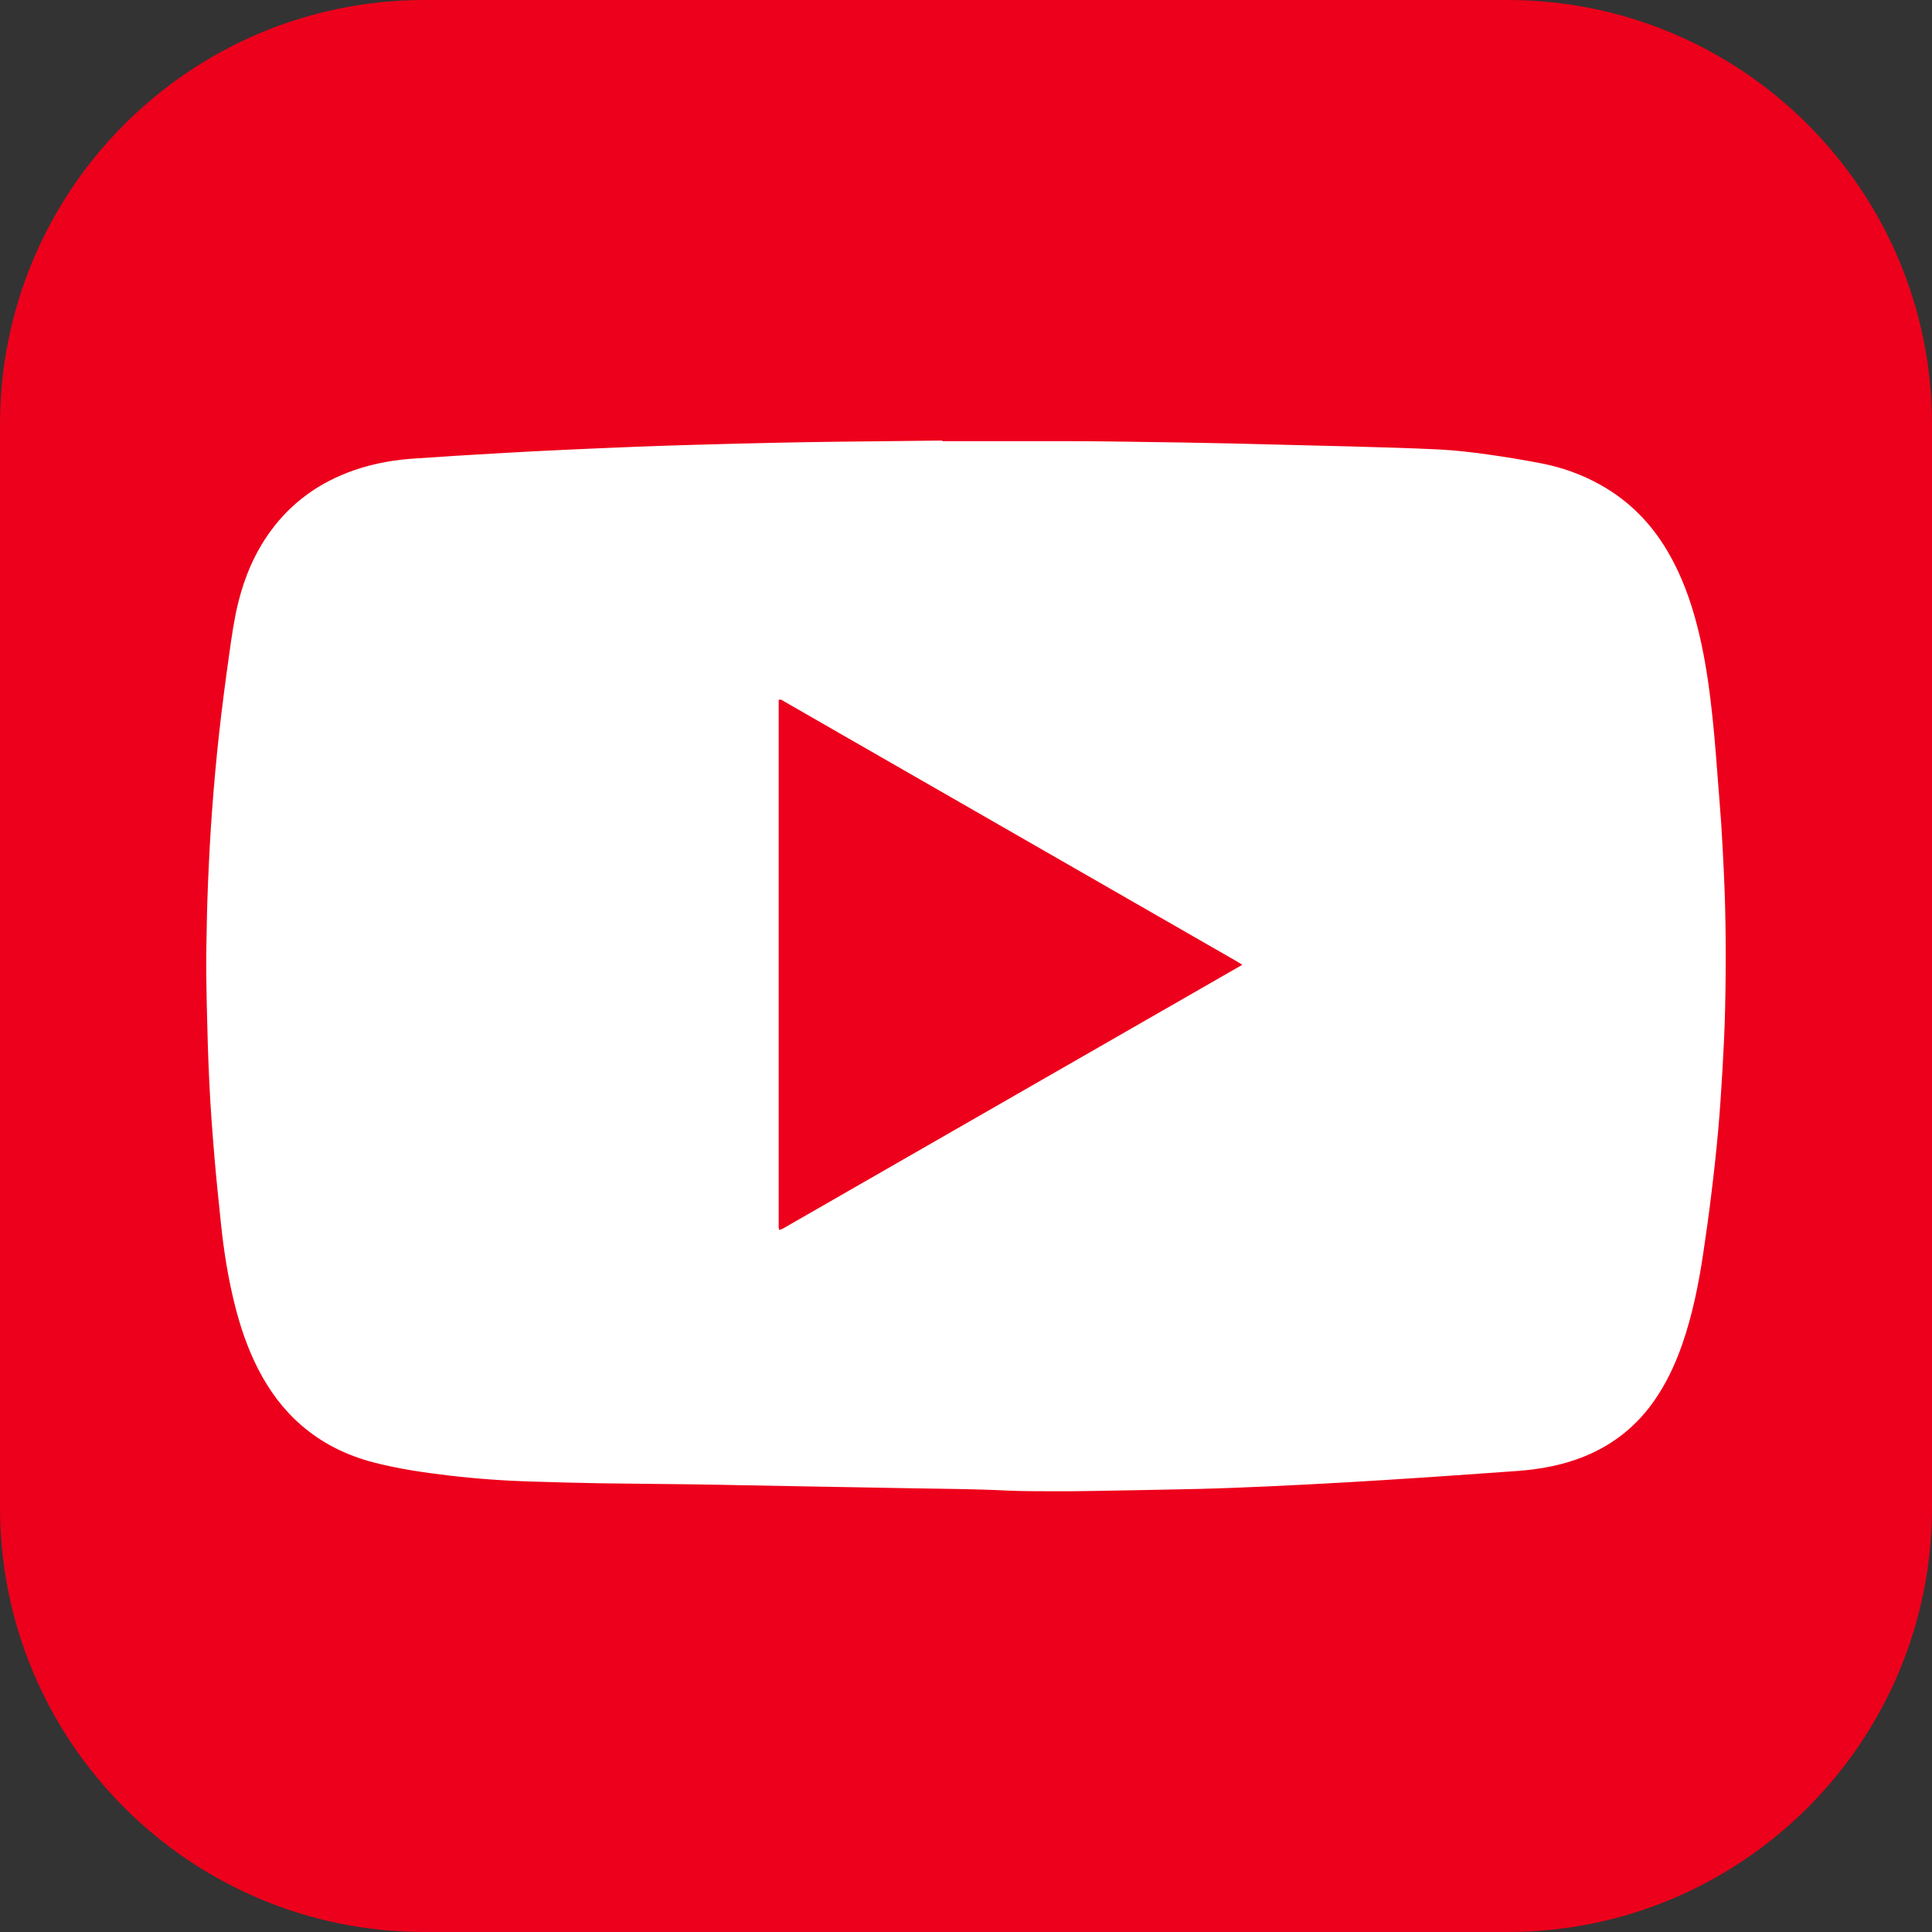 <?xml version="1.0" encoding="utf-8"?>
<!-- Generator: Adobe Illustrator 16.0.0, SVG Export Plug-In . SVG Version: 6.00 Build 0)  -->
<!DOCTYPE svg PUBLIC "-//W3C//DTD SVG 1.1//EN" "http://www.w3.org/Graphics/SVG/1.1/DTD/svg11.dtd">
<svg version="1.1" id="圖層_1" xmlns="http://www.w3.org/2000/svg" xmlns:xlink="http://www.w3.org/1999/xlink" x="0px" y="0px"
	 width="50px" height="50px" viewBox="-12 0 50 50" enable-background="new -12 0 50 50" xml:space="preserve">
<rect x="-12" y="0" width="50" height="50" fill="#333333" stroke="none"/>
<g>
	<path fill="#ED001B" d="M38,39.012C38,45.08,33.08,50,27.012,50H-1.012C-7.08,50-12,45.08-12,39.012V10.988
		C-12,4.92-7.08,0-1.012,0h28.023C33.08,0,38,4.92,38,10.988V39.012z"/>
	<g>
		<path fill-rule="evenodd" clip-rule="evenodd" fill="#FFFFFF" d="M12.385,11.417c1.059,0,2.117,0,3.177,0
			c0.391,0,0.781,0.003,1.172,0.008c0.603,0.007,1.206,0.017,1.809,0.026c0.438,0.007,0.877,0.016,1.314,0.025
			c0.581,0.014,1.163,0.03,1.744,0.044c0.442,0.011,0.885,0.02,1.327,0.033c0.776,0.023,1.553,0.041,2.328,0.08
			c0.415,0.021,0.83,0.071,1.242,0.128c0.468,0.064,0.935,0.143,1.398,0.232c0.535,0.104,1.045,0.288,1.522,0.554
			c0.738,0.412,1.31,0.993,1.737,1.718c0.355,0.603,0.593,1.253,0.767,1.929c0.16,0.622,0.265,1.255,0.343,1.893
			c0.08,0.65,0.134,1.303,0.182,1.956c0.031,0.416,0.068,0.83,0.096,1.246c0.027,0.42,0.049,0.84,0.069,1.261
			c0.057,1.192,0.061,2.386,0.033,3.578c-0.011,0.517-0.038,1.032-0.067,1.548c-0.031,0.528-0.065,1.057-0.112,1.583
			c-0.048,0.536-0.106,1.07-0.172,1.604c-0.063,0.529-0.137,1.058-0.216,1.585c-0.12,0.799-0.279,1.589-0.546,2.354
			c-0.181,0.515-0.41,1.004-0.723,1.452c-0.554,0.792-1.303,1.31-2.224,1.585c-0.477,0.143-0.966,0.21-1.461,0.24
			c-0.264,0.017-0.527,0.037-0.792,0.056c-0.536,0.037-1.072,0.076-1.609,0.111c-0.614,0.04-1.229,0.08-1.845,0.115
			c-0.667,0.038-1.334,0.073-2.001,0.104c-0.611,0.027-1.223,0.053-1.834,0.068c-0.92,0.022-1.84,0.037-2.759,0.053
			c-0.348,0.006-0.694,0.01-1.042,0.008c-0.407-0.002-0.816,0.001-1.223-0.02c-0.823-0.041-1.647-0.042-2.472-0.058
			c-0.477-0.009-0.954-0.018-1.432-0.026c-0.473-0.008-0.945-0.017-1.418-0.025c-0.478-0.009-0.955-0.018-1.432-0.026
			c-0.474-0.009-0.946-0.02-1.419-0.025c-0.781-0.011-1.563-0.015-2.343-0.027c-0.577-0.01-1.154-0.026-1.73-0.044
			c-0.733-0.021-1.465-0.074-2.193-0.161c-0.646-0.077-1.29-0.172-1.92-0.337c-0.69-0.18-1.316-0.487-1.858-0.956
			c-0.47-0.405-0.831-0.896-1.114-1.444c-0.282-0.546-0.476-1.125-0.623-1.721c-0.163-0.662-0.271-1.334-0.342-2.013
			c-0.062-0.595-0.125-1.19-0.175-1.786c-0.052-0.623-0.099-1.246-0.129-1.87c-0.035-0.697-0.053-1.396-0.069-2.094
			c-0.011-0.469-0.016-0.938-0.01-1.406c0.007-0.581,0.021-1.162,0.045-1.743c0.026-0.615,0.058-1.23,0.104-1.845
			c0.049-0.661,0.108-1.323,0.181-1.982c0.077-0.698,0.169-1.395,0.267-2.09c0.062-0.438,0.123-0.877,0.23-1.307
			c0.166-0.663,0.427-1.282,0.832-1.838c0.549-0.753,1.274-1.268,2.149-1.575c0.541-0.19,1.099-0.283,1.669-0.314
			c0.312-0.017,0.624-0.042,0.935-0.062c0.441-0.027,0.883-0.054,1.325-0.079c0.507-0.028,1.014-0.055,1.521-0.078
			c0.615-0.028,1.23-0.055,1.847-0.079c0.52-0.02,1.04-0.038,1.561-0.052c0.686-0.02,1.37-0.037,2.056-0.052
			c0.512-0.011,1.024-0.02,1.536-0.026c0.929-0.012,1.857-0.021,2.786-0.031C12.385,11.408,12.385,11.413,12.385,11.417z
			 M9.138,30.723c0.03-0.013,0.054-0.02,0.075-0.031c3.316-1.904,6.632-3.809,9.969-5.725c-0.067-0.04-0.114-0.069-0.162-0.097
			c-2.863-1.645-5.726-3.288-8.589-4.933c-0.395-0.227-0.789-0.454-1.185-0.68c-0.035-0.02-0.067-0.057-0.123-0.036
			c0,3.815-0.001,7.63,0,11.444C9.123,30.683,9.131,30.698,9.138,30.723z"/>
		<path fill-rule="evenodd" clip-rule="evenodd" fill="#ED001B" d="M8.17,31.833c-0.008-0.029-0.018-0.048-0.018-0.067
			c-0.001-4.551,0-9.102,0-13.653c0.066-0.024,0.105,0.021,0.147,0.043c0.472,0.27,0.942,0.541,1.413,0.812
			c3.416,1.962,6.831,3.922,10.247,5.884c0.057,0.033,0.113,0.068,0.193,0.116c-3.981,2.285-7.936,4.557-11.893,6.829
			C8.234,31.81,8.206,31.817,8.17,31.833z"/>
	</g>
</g>
</svg>
